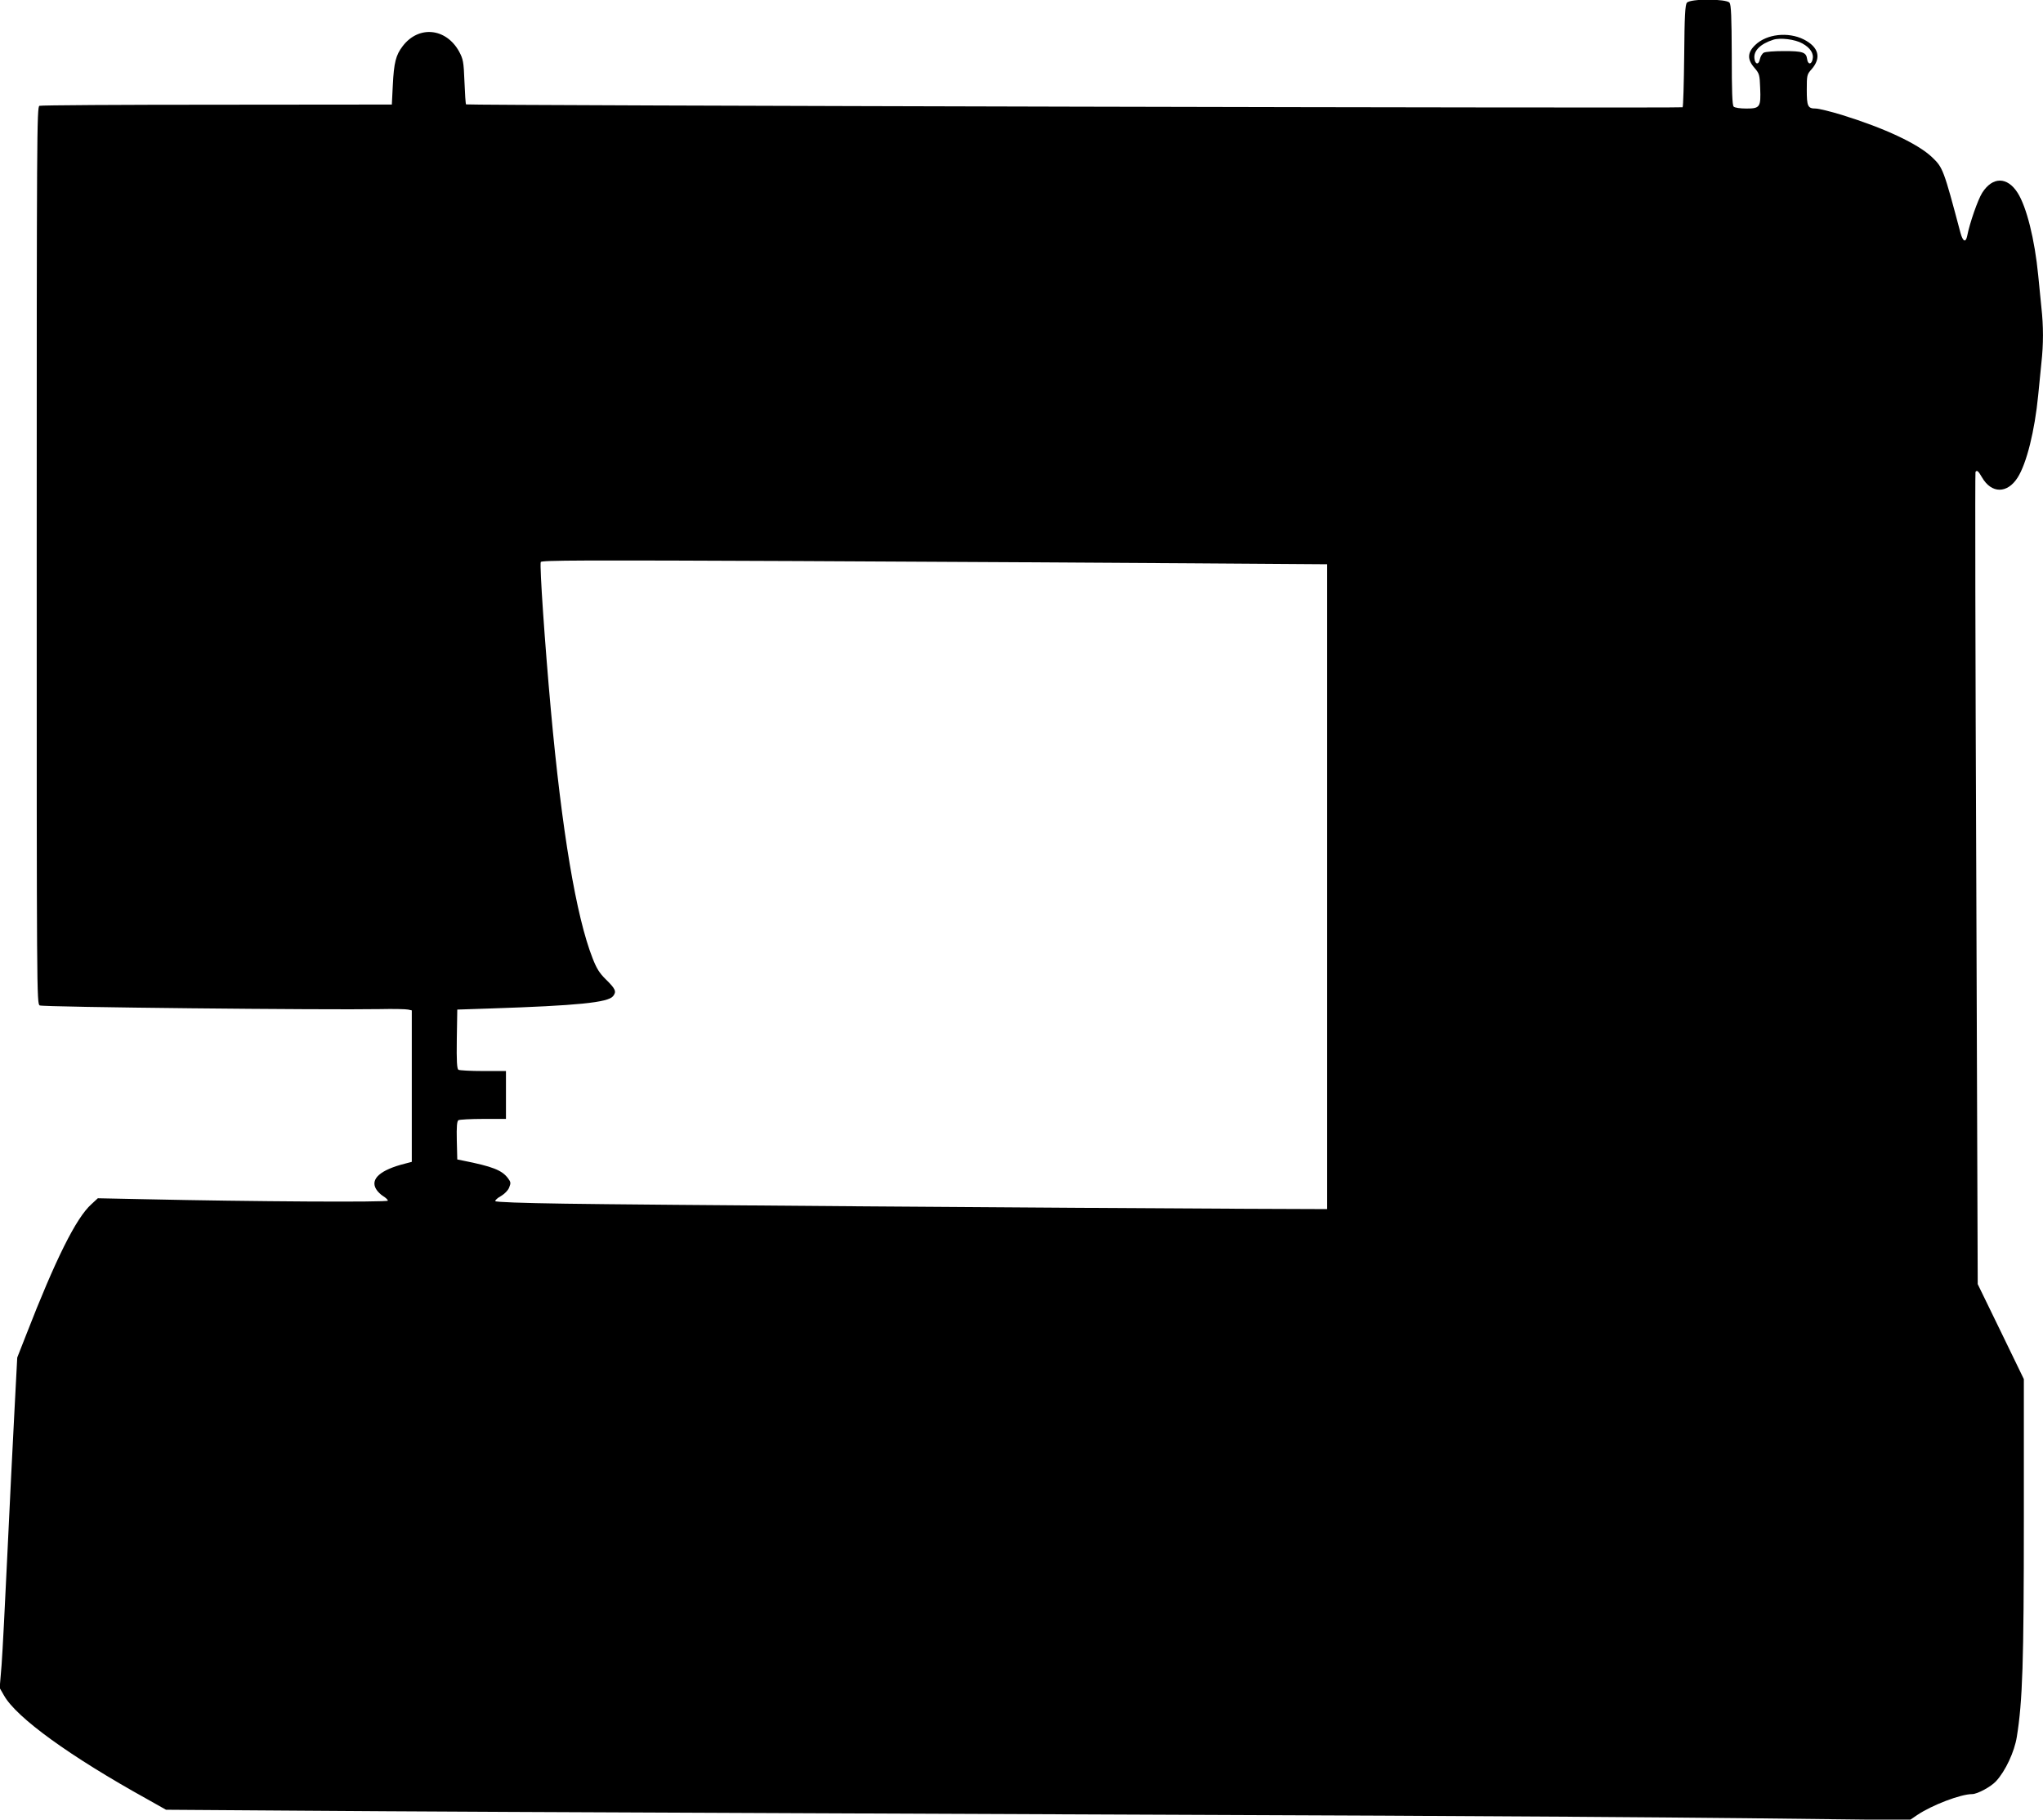 <?xml version="1.0" standalone="no"?>
<!DOCTYPE svg PUBLIC "-//W3C//DTD SVG 20010904//EN"
 "http://www.w3.org/TR/2001/REC-SVG-20010904/DTD/svg10.dtd">
<svg version="1.0" xmlns="http://www.w3.org/2000/svg"
 width="1280pt" height="1140pt" viewBox="0 0 1280 1140"
 preserveAspectRatio="xMidYMid meet">
<g transform="translate(0,1140) scale(0.1,-0.1)"
fill="#000000" stroke="none">
<path d="M10569 11383 c-11 -13 -15 -82 -17 -332 -2 -174 -6 -319 -10 -323 -8
-7 -7614 11 -7622 18 -3 3 -7 67 -10 142 -5 127 -8 141 -34 190 -82 147 -253
164 -353 33 -43 -56 -55 -103 -62 -246 l-6 -120 -1095 -1 c-603 0 -1104 -3
-1113 -7 -16 -6 -17 -176 -17 -2816 0 -2750 0 -2811 19 -2820 19 -11 1804 -29
2131 -23 85 2 165 0 177 -3 l23 -5 0 -475 0 -474 -42 -11 c-155 -39 -219 -96
-182 -159 9 -16 30 -36 45 -45 16 -10 29 -22 29 -28 0 -11 -850 -6 -1526 9
l-291 6 -41 -38 c-95 -85 -224 -344 -409 -820 l-55 -140 -18 -345 c-10 -190
-30 -590 -44 -890 -14 -300 -30 -610 -36 -690 l-12 -145 27 -47 c78 -139 414
-382 898 -650 l117 -66 863 -6 c474 -4 1908 -11 3187 -16 1279 -5 2885 -12
3570 -15 685 -3 1709 -10 2275 -16 l1030 -12 47 32 c92 62 272 131 344 131 33
0 118 46 150 81 59 64 115 184 130 278 36 224 44 464 44 1363 l0 878 -144 297
-145 298 -9 2540 c-6 1397 -8 2543 -5 2548 9 14 18 6 41 -34 59 -102 158 -103
223 -1 56 88 107 291 129 517 6 61 15 151 20 202 13 116 13 230 0 346 -5 51
-14 142 -20 202 -22 226 -73 429 -129 517 -65 102 -157 102 -222 0 -27 -43
-78 -188 -94 -270 -9 -44 -27 -36 -42 19 -106 399 -110 409 -178 474 -88 84
-297 182 -565 265 -72 22 -146 40 -164 40 -50 0 -56 14 -56 118 0 90 1 96 30
128 63 72 45 139 -49 187 -98 49 -232 34 -303 -34 -51 -48 -52 -92 -5 -145 30
-35 32 -43 35 -125 5 -120 -1 -129 -86 -129 -40 0 -73 5 -80 12 -9 9 -12 95
-12 322 -1 243 -4 315 -14 329 -19 25 -246 26 -267 0z m723 -255 c51 -28 74
-64 64 -102 -8 -33 -30 -30 -34 5 -6 42 -28 49 -145 49 -59 0 -116 -4 -126
-10 -10 -5 -21 -23 -25 -41 -7 -37 -30 -34 -34 5 -6 48 37 91 118 117 43 14
136 3 182 -23z m-3837 -3257 l860 -6 0 -2020 0 -2020 -520 2 c-1077 5 -3837
25 -4254 32 -275 4 -436 10 -438 16 -1 6 14 20 36 32 22 13 44 35 51 53 11 28
11 34 -7 58 -38 51 -97 74 -283 111 l-35 7 -3 119 c-2 88 1 120 10 127 7 4 77
8 156 8 l142 0 0 150 0 150 -142 0 c-79 0 -149 4 -156 8 -9 7 -12 52 -10 193
l3 184 210 7 c542 18 734 37 766 77 23 29 16 45 -46 106 -39 38 -58 69 -82
131 -103 261 -193 799 -262 1559 -37 408 -71 901 -63 924 4 11 257 12 1606 6
881 -4 1988 -11 2461 -14z"/>
</g>
</svg>
